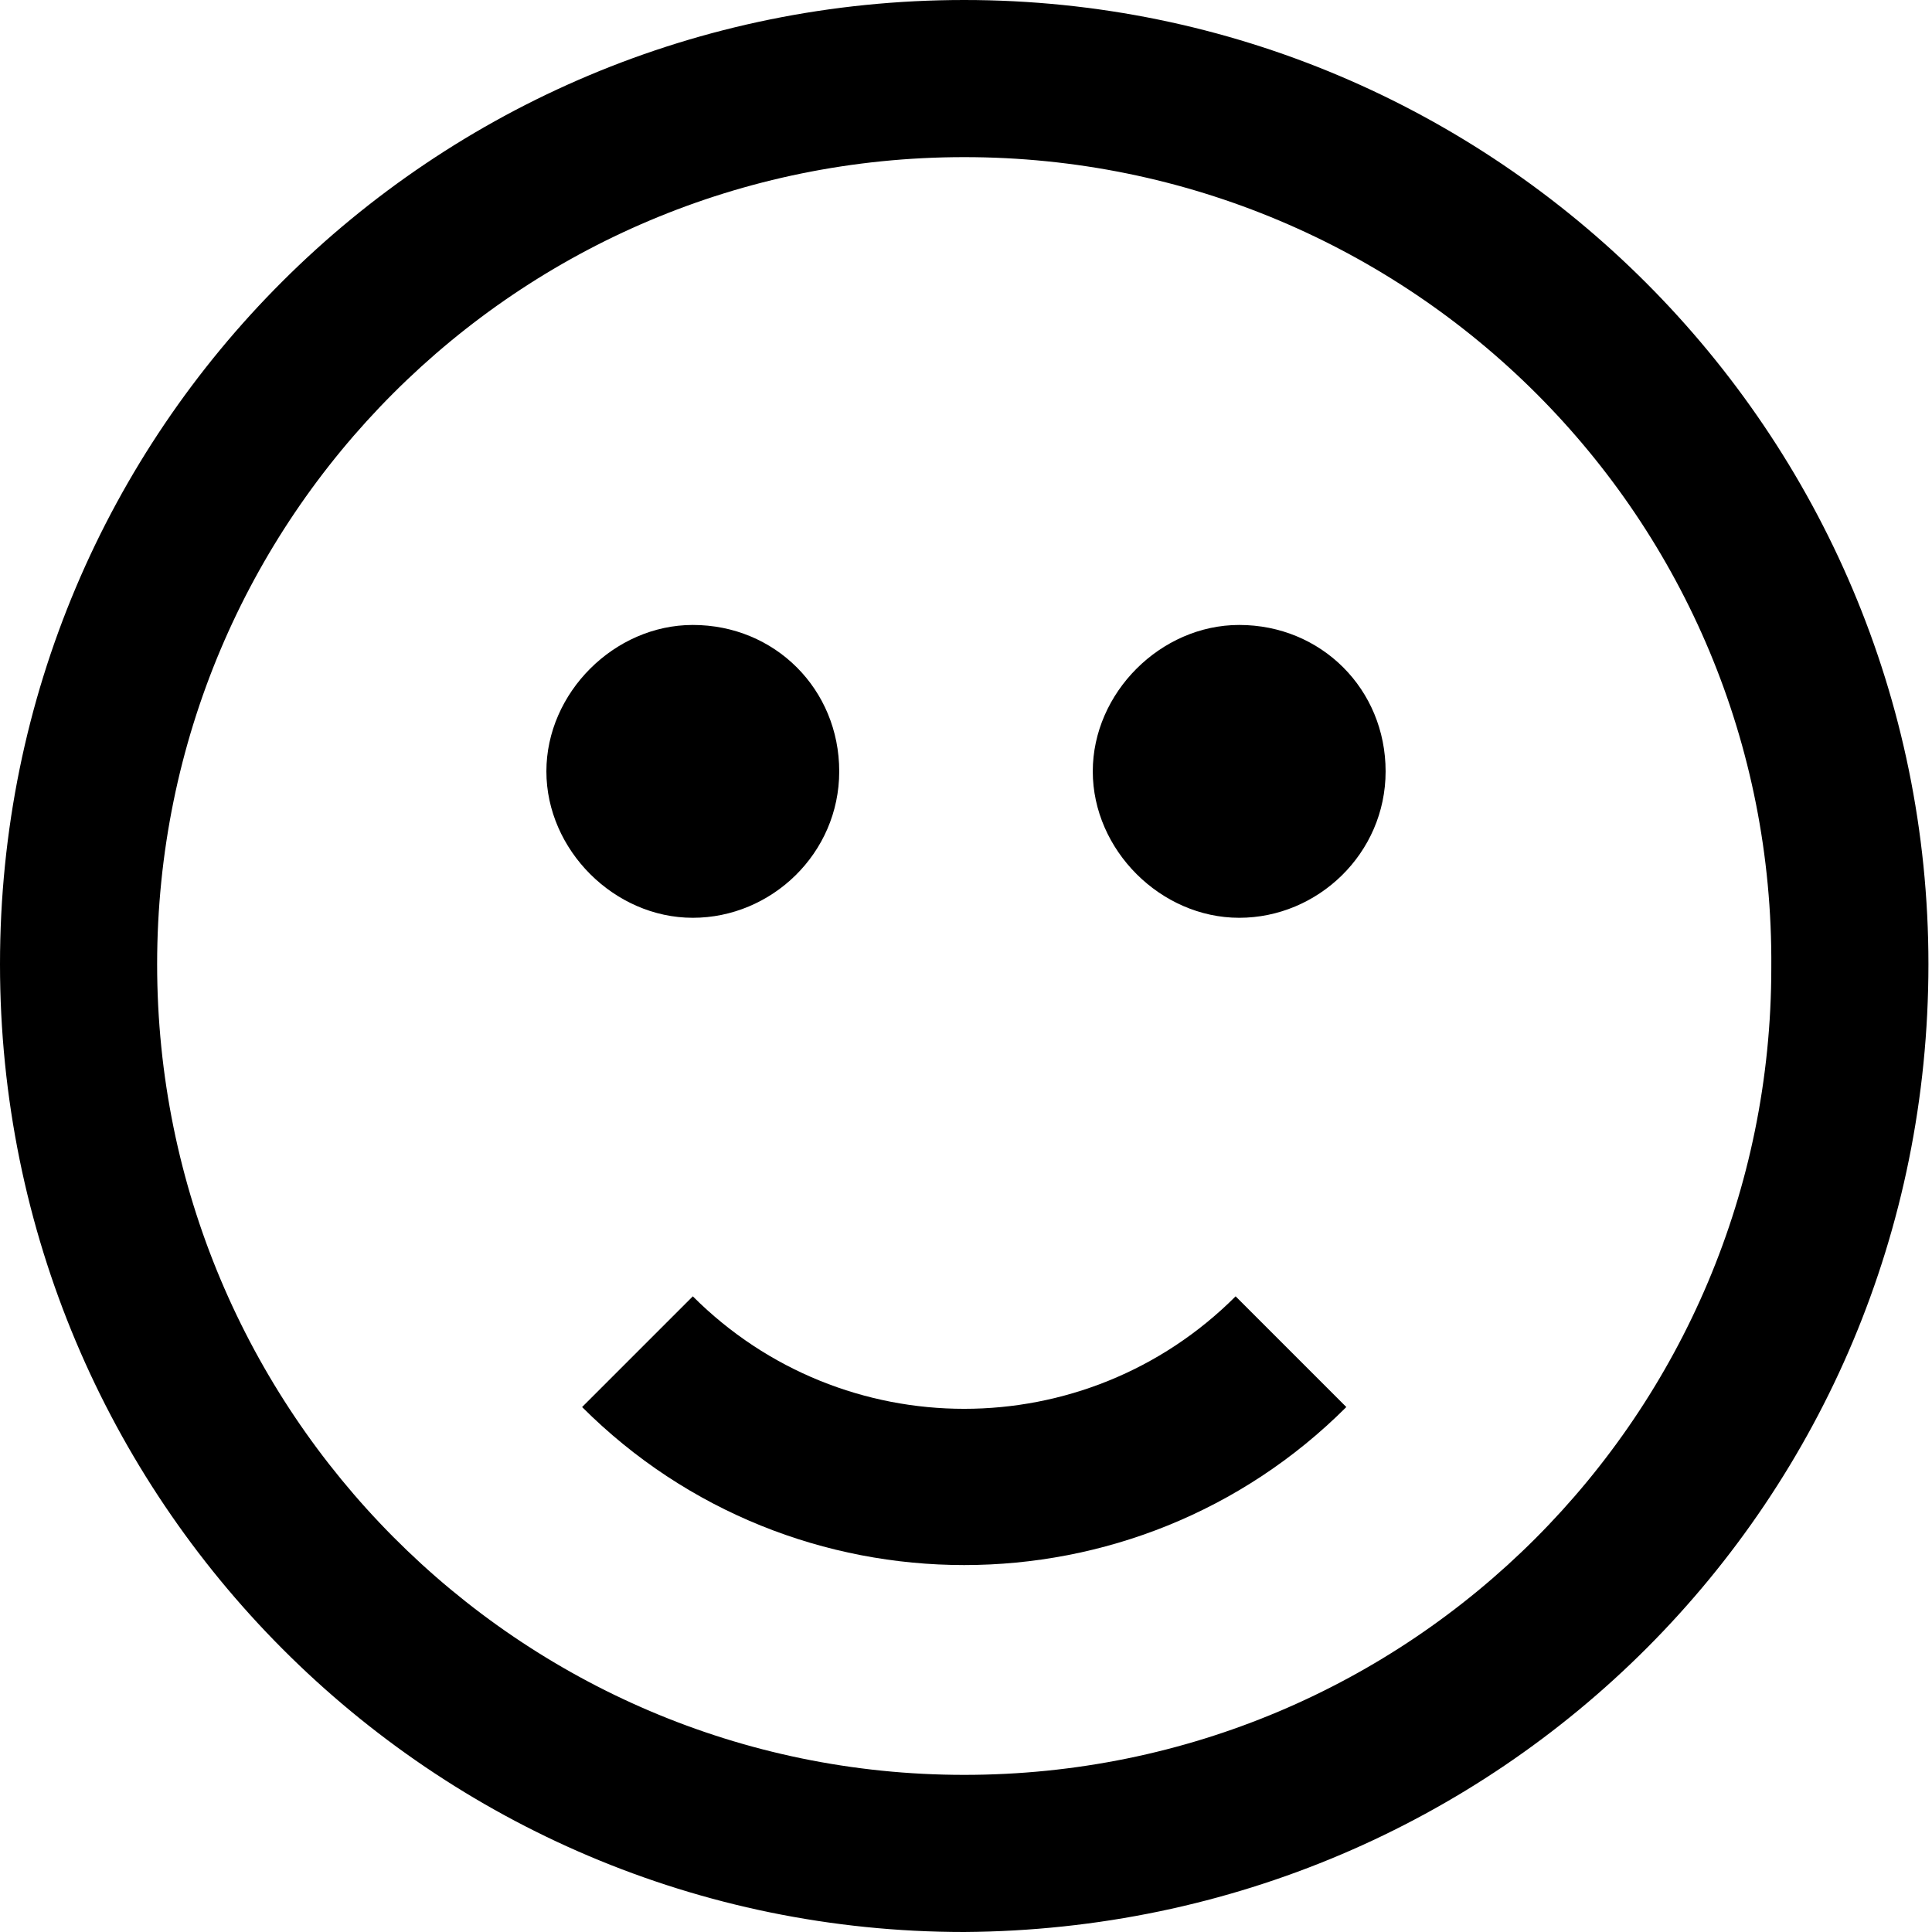 <?xml version="1.0" encoding="utf-8"?>
<!-- Generator: Adobe Illustrator 22.0.1, SVG Export Plug-In . SVG Version: 6.00 Build 0)  -->
<svg version="1.1" id="Group_218" xmlns="http://www.w3.org/2000/svg" xmlns:xlink="http://www.w3.org/1999/xlink" x="0px" y="0px"
	 viewBox="0 0 54.1 54.1" style="enable-background:new 0 0 54.1 54.1;" xml:space="preserve">
<path id="Path_286" d="M27,54.1C12.1,54.1,0,42,0,27S12.1,0,27,0c14.9,0,27,12.1,27,27C54,42,42,54,27,54.1 M27,4.4
	C14.5,4.4,4.4,14.5,4.4,27S14.5,49.7,27,49.7c12.5,0,22.6-10.1,22.6-22.6C49.7,14.5,39.5,4.4,27,4.4"/>
<path id="Path_287" d="M16.3,39.4l3.1-3.1c4.2,4.2,11,4.2,15.2,0l3.1,3.1C31.8,45.3,22.2,45.3,16.3,39.4"/>
<path id="Path_288" d="M23.5,21.6c0,2.3-1.9,4.1-4.1,4.1s-4.1-1.9-4.1-4.1s1.9-4.1,4.1-4.1l0,0C21.7,17.5,23.5,19.3,23.5,21.6"/>
<path id="Path_289" d="M38.8,21.6c0,2.3-1.9,4.1-4.1,4.1s-4.1-1.9-4.1-4.1s1.9-4.1,4.1-4.1l0,0C37,17.5,38.8,19.3,38.8,21.6"/>
</svg>
